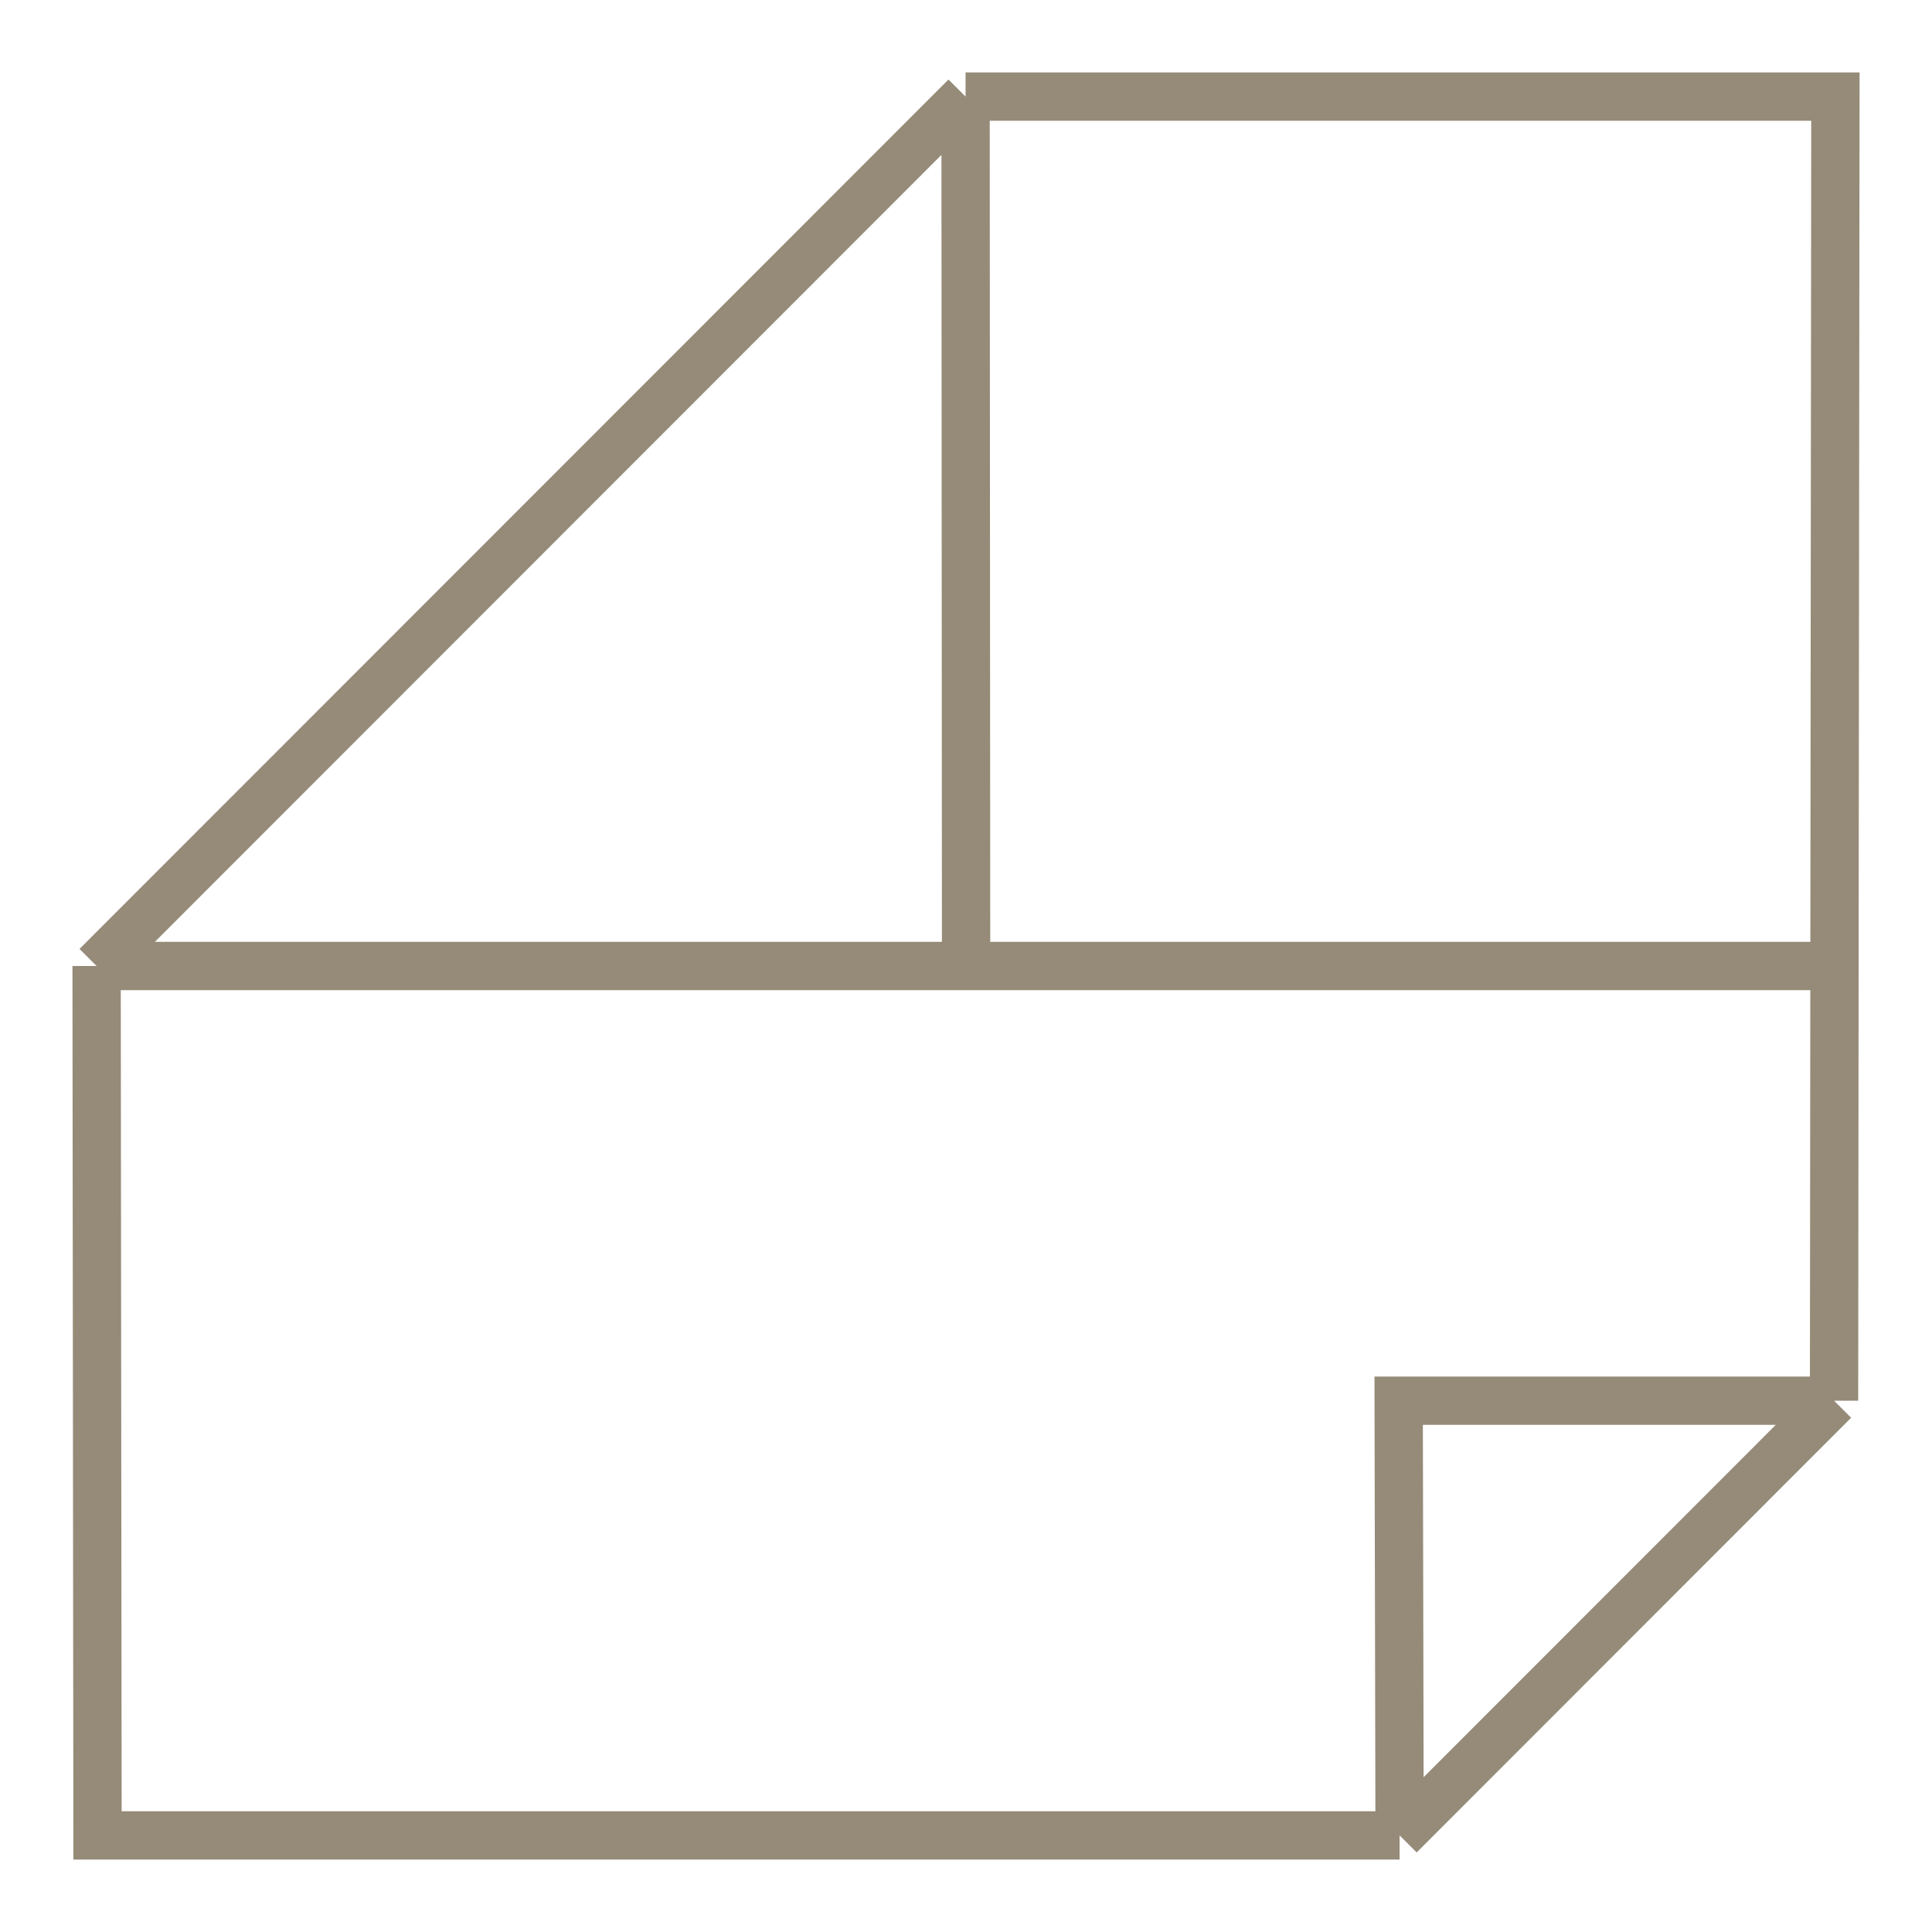 <?xml version="1.0" encoding="UTF-8"?> <svg xmlns="http://www.w3.org/2000/svg" width="40" height="40" viewBox="0 0 40 40" fill="none"><path d="M37.981 20L38 2H19.991M37.981 20H2M37.981 20L37.972 29M2 20L2.019 38H19.991H28.977M2 20H20.002L19.991 2M2 20L19.991 2M37.972 29H28.958L28.977 38M37.972 29L28.977 38" stroke="#958B78"></path></svg> 